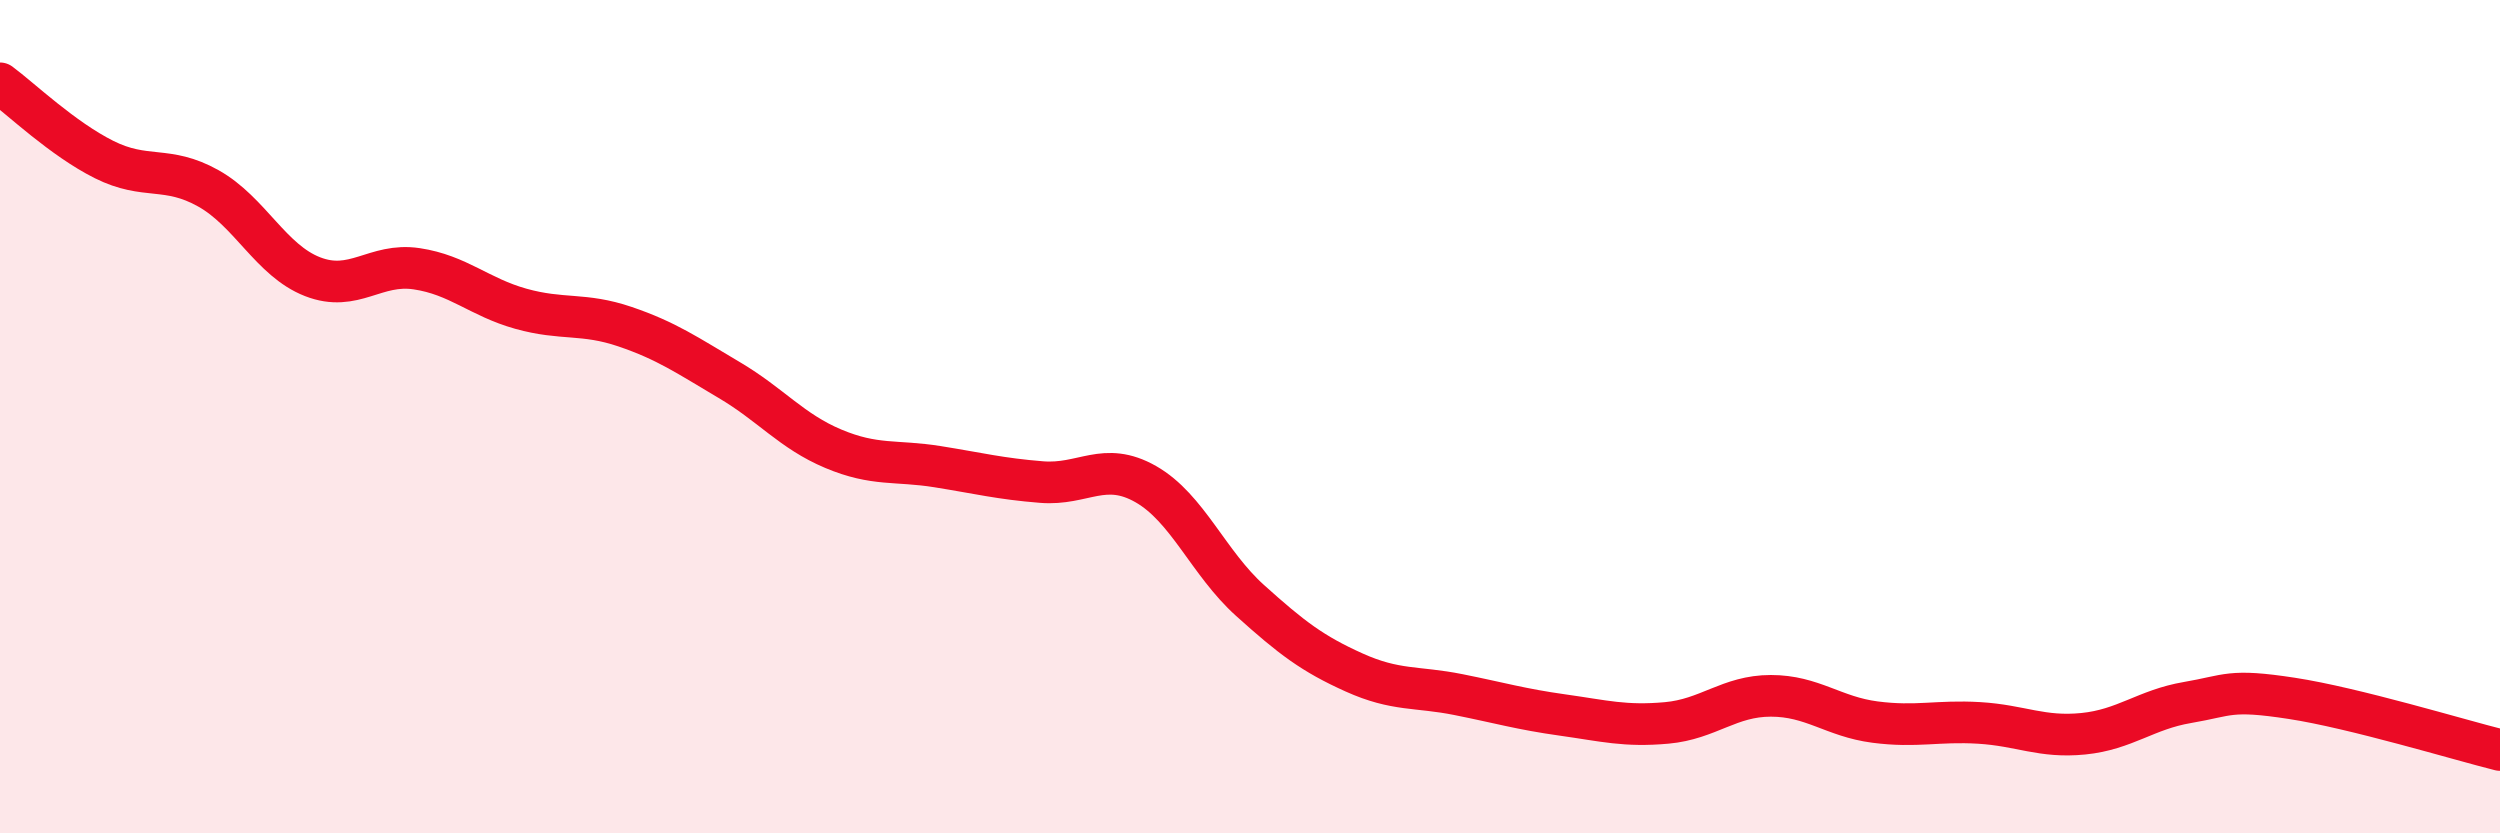 
    <svg width="60" height="20" viewBox="0 0 60 20" xmlns="http://www.w3.org/2000/svg">
      <path
        d="M 0,2 C 0.5,2.37 1.5,3.33 2.5,3.83 C 3.5,4.33 4,3.96 5,4.52 C 6,5.08 6.5,6.25 7.5,6.64 C 8.5,7.03 9,6.3 10,6.45 C 11,6.6 11.5,7.13 12.5,7.41 C 13.5,7.69 14,7.5 15,7.84 C 16,8.18 16.5,8.53 17.5,9.12 C 18.5,9.71 19,10.35 20,10.77 C 21,11.19 21.5,11.04 22.5,11.2 C 23.5,11.36 24,11.49 25,11.57 C 26,11.65 26.5,11.05 27.5,11.62 C 28.5,12.19 29,13.51 30,14.41 C 31,15.31 31.5,15.69 32.5,16.14 C 33.5,16.59 34,16.47 35,16.67 C 36,16.87 36.5,17.02 37.5,17.16 C 38.5,17.3 39,17.44 40,17.35 C 41,17.26 41.5,16.7 42.5,16.7 C 43.5,16.7 44,17.2 45,17.33 C 46,17.46 46.5,17.29 47.5,17.35 C 48.5,17.41 49,17.71 50,17.61 C 51,17.51 51.5,17.03 52.5,16.86 C 53.5,16.69 53.5,16.53 55,16.76 C 56.5,16.99 59,17.75 60,18L60 20L0 20Z"
        fill="#EB0A25"
        opacity="0.1"
        stroke-linecap="round"
        stroke-linejoin="round"
      />
      <path
        d="M 0,2 C 0.5,2.37 1.5,3.33 2.5,3.83 C 3.5,4.33 4,3.96 5,4.52 C 6,5.08 6.5,6.25 7.5,6.64 C 8.5,7.03 9,6.3 10,6.45 C 11,6.6 11.5,7.13 12.5,7.41 C 13.5,7.69 14,7.5 15,7.84 C 16,8.18 16.5,8.53 17.5,9.12 C 18.5,9.71 19,10.35 20,10.77 C 21,11.19 21.5,11.04 22.5,11.2 C 23.5,11.36 24,11.49 25,11.57 C 26,11.65 26.5,11.05 27.5,11.62 C 28.5,12.19 29,13.51 30,14.41 C 31,15.31 31.5,15.69 32.5,16.14 C 33.5,16.59 34,16.47 35,16.67 C 36,16.87 36.5,17.02 37.5,17.16 C 38.5,17.3 39,17.44 40,17.35 C 41,17.26 41.5,16.7 42.5,16.7 C 43.5,16.7 44,17.2 45,17.33 C 46,17.46 46.5,17.29 47.5,17.35 C 48.5,17.41 49,17.71 50,17.61 C 51,17.51 51.5,17.03 52.5,16.86 C 53.5,16.69 53.5,16.53 55,16.76 C 56.5,16.99 59,17.75 60,18"
        stroke="#EB0A25"
        stroke-width="1"
        fill="none"
        stroke-linecap="round"
        stroke-linejoin="round"
      />
    </svg>
  